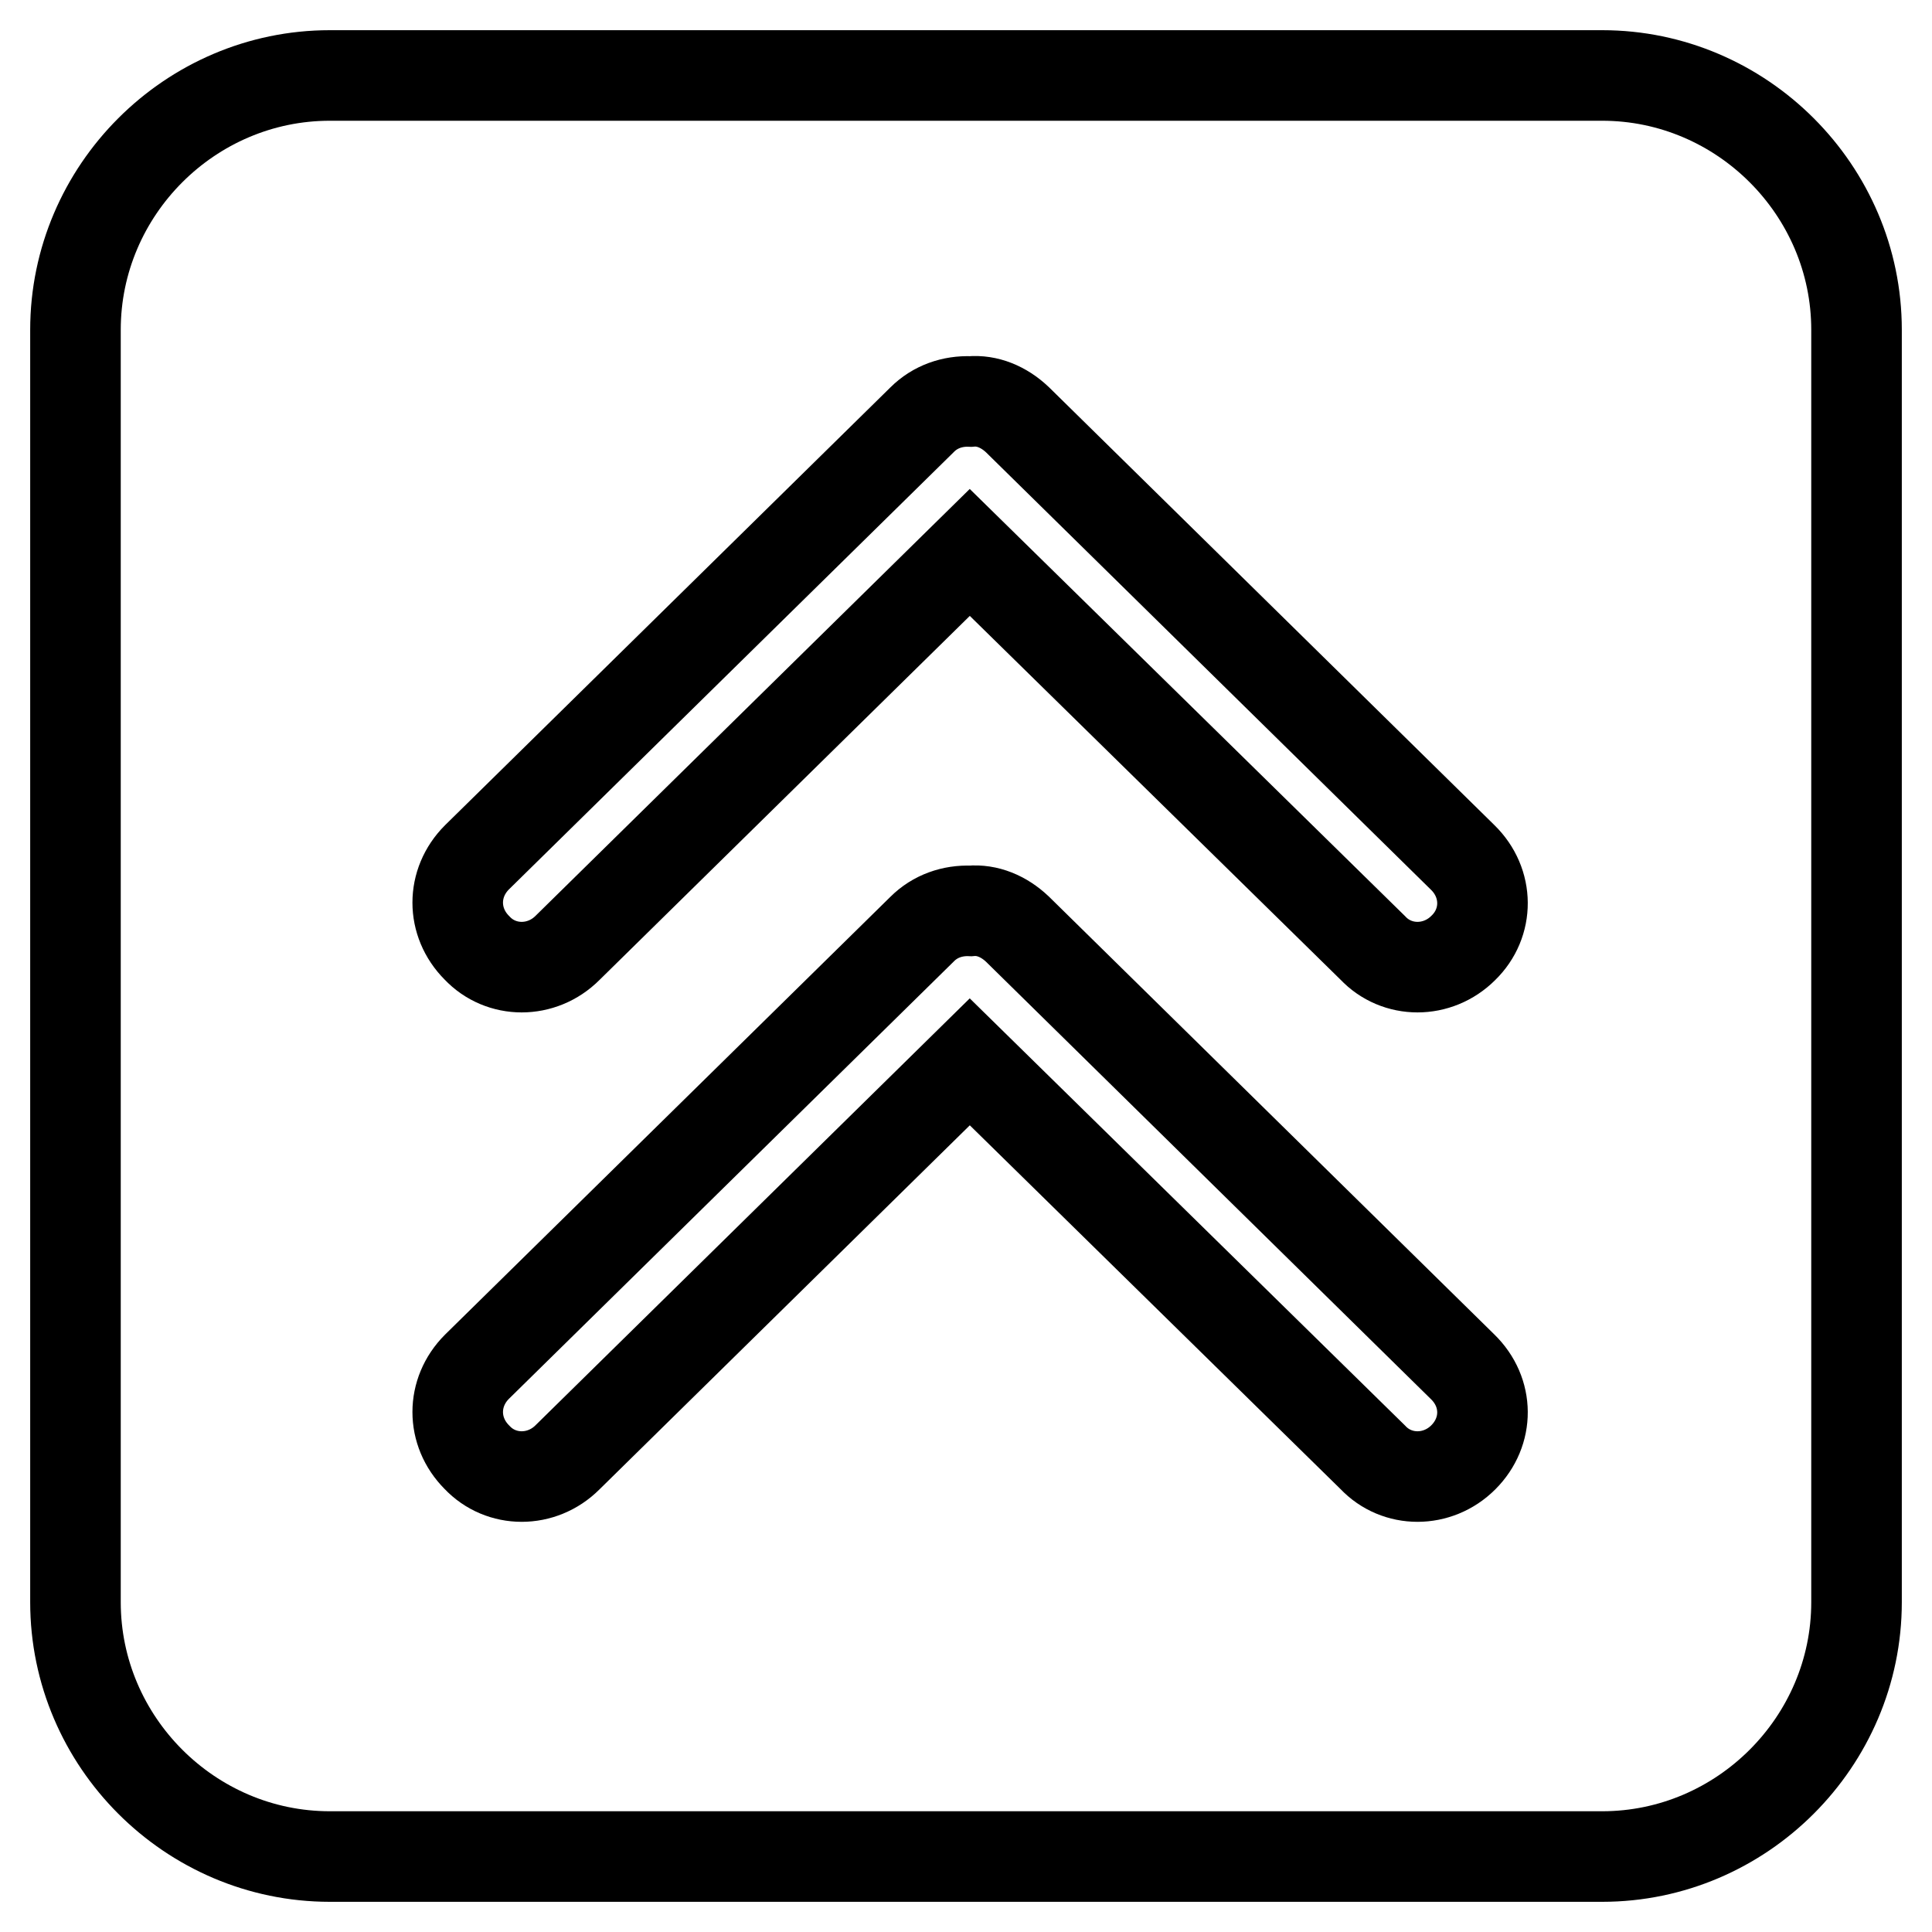 <?xml version="1.0" encoding="utf-8"?>
<!-- Svg Vector Icons : http://www.onlinewebfonts.com/icon -->
<!DOCTYPE svg PUBLIC "-//W3C//DTD SVG 1.1//EN" "http://www.w3.org/Graphics/SVG/1.1/DTD/svg11.dtd">
<svg version="1.1" xmlns="http://www.w3.org/2000/svg" xmlns:xlink="http://www.w3.org/1999/xlink" x="0px" y="0px" viewBox="0 0 256 256" enable-background="new 0 0 256 256" xml:space="preserve">
<g> <path stroke-width="12" fill-opacity="0" stroke="#000000"  d="M212.3,10H43.7C25.2,10,10,25.2,10,43.7v168.6c0,18.5,15.2,33.7,33.7,33.7h168.6 c18.5,0,33.7-15.2,33.7-33.7V43.7C246,25.2,230.8,10,212.3,10z M193.9,193.1c-3.4,3.4-8.8,3.4-12,0l-53.4-52.4l-53.3,52.4 c-3.4,3.4-8.8,3.4-12,0c-3.4-3.4-3.4-8.6,0-12l59-58c1.7-1.7,4-2.5,6.4-2.4c2.2-0.2,4.4,0.7,6.2,2.4l59,58 C197.3,184.5,197.3,189.7,193.9,193.1z M193.9,125.6c-3.4,3.4-8.8,3.4-12,0l-53.4-52.4l-53.3,52.4c-3.4,3.4-8.8,3.4-12,0 c-3.4-3.4-3.4-8.6,0-12l59-58c1.7-1.7,4-2.5,6.4-2.4c2.2-0.2,4.4,0.7,6.2,2.4l59,58C197.3,117,197.3,122.3,193.9,125.6z"/></g>
</svg>
